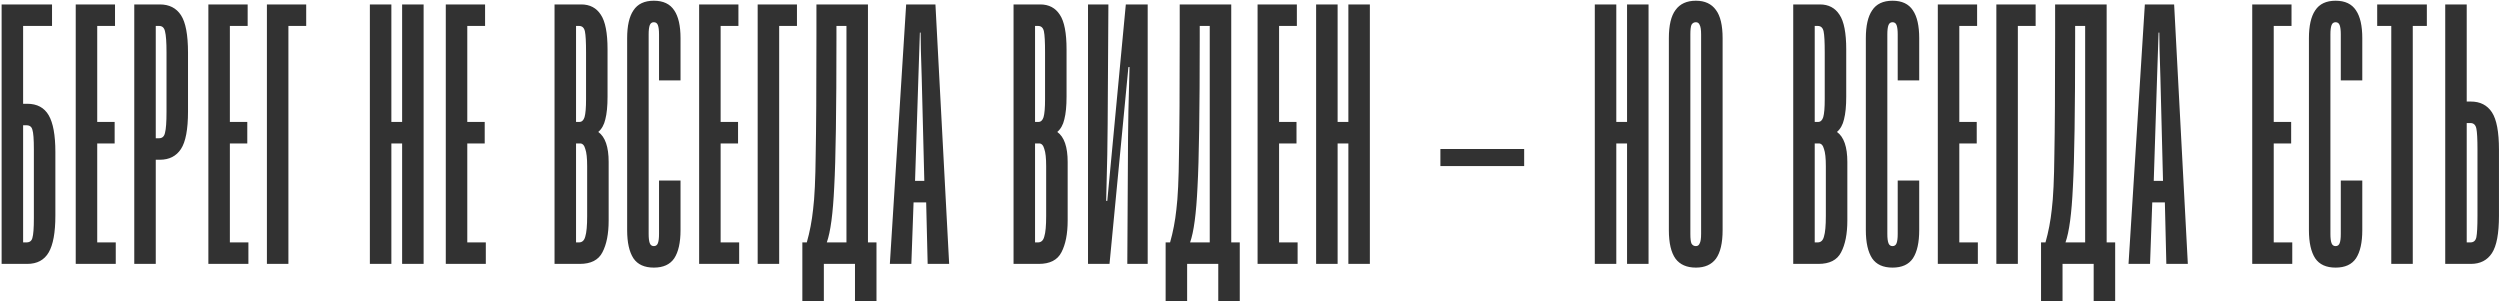 <svg width="1241" height="150" viewBox="0 0 1241 150" fill="none" xmlns="http://www.w3.org/2000/svg">
<path d="M0.804 131V2.2H25.828V12.872H11.476V51.512H13.5C18.407 51.512 21.964 53.413 24.172 57.216C26.38 61.019 27.484 67.091 27.484 75.432V107.08C27.484 115.421 26.38 121.493 24.172 125.296C21.964 129.099 18.407 131 13.5 131H0.804ZM13.132 120.328C14.727 120.328 15.708 119.592 16.076 118.12C16.567 116.525 16.812 113.275 16.812 108.368V74.144C16.812 69.115 16.567 65.864 16.076 64.392C15.708 62.92 14.727 62.184 13.132 62.184H11.476V120.328H13.132ZM57.462 131H37.59V2.2H57.094V12.872H48.262V60.528H56.91V71.2H48.262V120.328H57.462V131ZM66.649 131V2.2H79.345C84.006 2.2 87.502 3.979 89.833 7.536C92.163 11.093 93.329 17.288 93.329 26.12V55.376C93.329 64.208 92.163 70.403 89.833 73.96C87.502 77.517 84.006 79.296 79.345 79.296H77.321V131H66.649ZM78.977 68.624C80.571 68.624 81.553 67.704 81.921 65.864C82.411 64.024 82.657 60.589 82.657 55.56V25.936C82.657 20.907 82.411 17.472 81.921 15.632C81.553 13.792 80.571 12.872 78.977 12.872H77.321V68.624H78.977ZM123.306 131H103.434V2.2H122.938V12.872H114.106V60.528H122.754V71.2H114.106V120.328H123.306V131ZM143.165 131H132.493V2.2H151.997V12.872H143.165V131ZM194.276 131H183.604V2.2H194.276V60.528H199.612V2.2H210.284V131H199.612V71.2H194.276V131ZM241.16 131H221.288V2.2H240.792V12.872H231.96V60.528H240.608V71.2H231.96V120.328H241.16V131ZM275.273 131V2.2H288.521C292.814 2.2 296.065 3.917 298.273 7.352C300.481 10.664 301.585 16.368 301.585 24.464V48.016C301.585 52.677 301.217 56.419 300.481 59.24C299.868 61.939 298.702 64.024 296.985 65.496C300.42 67.949 302.137 72.917 302.137 80.4V109.472C302.137 116.096 301.094 121.371 299.009 125.296C297.046 129.099 293.305 131 287.785 131H275.273ZM287.601 60.528C288.828 60.528 289.686 59.731 290.177 58.136C290.668 56.419 290.913 53.475 290.913 49.304V25.936C290.913 20.784 290.729 17.349 290.361 15.632C289.993 13.792 289.012 12.872 287.417 12.872H285.945V60.528H287.601ZM287.417 120.328C289.012 120.328 290.054 119.347 290.545 117.384C291.158 115.421 291.465 112.048 291.465 107.264V82.424C291.465 78.499 291.158 75.677 290.545 73.96C290.054 72.12 289.196 71.2 287.969 71.2H285.945V120.328H287.417ZM324.566 132.84C319.905 132.84 316.532 131.307 314.446 128.24C312.361 125.051 311.318 120.389 311.318 114.256V18.944C311.318 12.811 312.361 8.211 314.446 5.144C316.532 1.955 319.905 0.36 324.566 0.36C329.228 0.36 332.601 1.955 334.686 5.144C336.772 8.211 337.814 12.811 337.814 18.944V39.92H327.142V17.104C327.142 15.019 326.958 13.485 326.59 12.504C326.222 11.523 325.548 11.032 324.566 11.032C323.585 11.032 322.91 11.523 322.542 12.504C322.174 13.485 321.99 15.019 321.99 17.104V116.096C321.99 118.181 322.174 119.715 322.542 120.696C322.91 121.677 323.585 122.168 324.566 122.168C325.548 122.168 326.222 121.677 326.59 120.696C326.958 119.715 327.142 118.181 327.142 116.096V89.6H337.814V114.256C337.814 120.389 336.772 125.051 334.686 128.24C332.601 131.307 329.228 132.84 324.566 132.84ZM366.92 131H347.048V2.2H366.552V12.872H357.72V60.528H366.368V71.2H357.72V120.328H366.92V131ZM386.779 131H376.107V2.2H395.611V12.872H386.779V131ZM398.286 149.4V120.328H400.494C401.966 115.176 403.008 109.717 403.622 103.952C404.358 98.064 404.787 88.987 404.91 76.72C405.155 64.453 405.278 44.52 405.278 16.92V2.2H430.854V120.328H435.086V149.4H424.414V131H408.958V149.4H398.286ZM420.182 120.328V12.872H415.214V18.76C415.214 54.824 414.846 79.48 414.11 92.728C413.496 105.976 412.27 115.176 410.43 120.328H420.182ZM452.392 131H441.72L449.816 2.2H464.352L471.16 131H460.488L459.752 100.456H453.496L452.392 131ZM454.232 89.784H458.832L457.544 38.632C457.176 27.96 456.992 20.477 456.992 16.184H456.624L455.888 38.448L454.232 89.784ZM503.124 131V2.2H516.372C520.665 2.2 523.916 3.917 526.124 7.352C528.332 10.664 529.436 16.368 529.436 24.464V48.016C529.436 52.677 529.068 56.419 528.332 59.24C527.719 61.939 526.553 64.024 524.836 65.496C528.271 67.949 529.988 72.917 529.988 80.4V109.472C529.988 116.096 528.945 121.371 526.86 125.296C524.897 129.099 521.156 131 515.636 131H503.124ZM515.452 60.528C516.679 60.528 517.537 59.731 518.028 58.136C518.519 56.419 518.764 53.475 518.764 49.304V25.936C518.764 20.784 518.58 17.349 518.212 15.632C517.844 13.792 516.863 12.872 515.268 12.872H513.796V60.528H515.452ZM515.268 120.328C516.863 120.328 517.905 119.347 518.396 117.384C519.009 115.421 519.316 112.048 519.316 107.264V82.424C519.316 78.499 519.009 75.677 518.396 73.96C517.905 72.12 517.047 71.2 515.82 71.2H513.796V120.328H515.268ZM540.089 131V2.2H550.209L549.841 61.816C549.841 68.931 549.596 81.565 549.105 99.72H549.657L558.857 2.2H569.713V131H559.593L559.961 68.072C559.961 62.429 560.207 50.837 560.697 33.296H560.145L550.761 131H540.089ZM578.62 149.4V120.328H580.828C582.3 115.176 583.343 109.717 583.956 103.952C584.692 98.064 585.121 88.987 585.244 76.72C585.489 64.453 585.612 44.52 585.612 16.92V2.2H611.188V120.328H615.42V149.4H604.748V131H589.292V149.4H578.62ZM600.516 120.328V12.872H595.548V18.76C595.548 54.824 595.18 79.48 594.444 92.728C593.831 105.976 592.604 115.176 590.764 120.328H600.516ZM644.134 131H624.262V2.2H643.766V12.872H634.934V60.528H643.582V71.2H634.934V120.328H644.134V131ZM663.993 131H653.321V2.2H663.993V60.528H669.329V2.2H680.001V131H669.329V71.2H663.993V131ZM756.596 82.424H715.012V73.96H756.596V82.424ZM802.331 131H791.659V2.2H802.331V60.528H807.667V2.2H818.339V131H807.667V71.2H802.331V131ZM841.855 132.84C837.316 132.84 833.943 131.368 831.735 128.424C829.527 125.357 828.423 120.635 828.423 114.256V18.944C828.423 12.565 829.527 7.904 831.735 4.96C833.943 1.893 837.316 0.36 841.855 0.36C846.271 0.36 849.583 1.893 851.791 4.96C853.999 7.904 855.103 12.565 855.103 18.944V114.256C855.103 120.635 853.999 125.357 851.791 128.424C849.583 131.368 846.271 132.84 841.855 132.84ZM841.855 122.168C842.714 122.168 843.327 121.739 843.695 120.88C844.186 120.021 844.431 118.427 844.431 116.096V17.104C844.431 14.773 844.186 13.179 843.695 12.32C843.327 11.461 842.714 11.032 841.855 11.032C840.874 11.032 840.138 11.461 839.647 12.32C839.279 13.179 839.095 14.773 839.095 17.104V116.096C839.095 118.427 839.279 120.021 839.647 120.88C840.138 121.739 840.874 122.168 841.855 122.168ZM890.157 131V2.2H903.405C907.698 2.2 910.949 3.917 913.157 7.352C915.365 10.664 916.469 16.368 916.469 24.464V48.016C916.469 52.677 916.101 56.419 915.365 59.24C914.751 61.939 913.586 64.024 911.869 65.496C915.303 67.949 917.021 72.917 917.021 80.4V109.472C917.021 116.096 915.978 121.371 913.893 125.296C911.93 129.099 908.189 131 902.669 131H890.157ZM902.485 60.528C903.711 60.528 904.57 59.731 905.061 58.136C905.551 56.419 905.797 53.475 905.797 49.304V25.936C905.797 20.784 905.613 17.349 905.245 15.632C904.877 13.792 903.895 12.872 902.301 12.872H900.829V60.528H902.485ZM902.301 120.328C903.895 120.328 904.938 119.347 905.429 117.384C906.042 115.421 906.349 112.048 906.349 107.264V82.424C906.349 78.499 906.042 75.677 905.429 73.96C904.938 72.12 904.079 71.2 902.853 71.2H900.829V120.328H902.301ZM939.45 132.84C934.789 132.84 931.415 131.307 929.33 128.24C927.245 125.051 926.202 120.389 926.202 114.256V18.944C926.202 12.811 927.245 8.211 929.33 5.144C931.415 1.955 934.789 0.36 939.45 0.36C944.111 0.36 947.485 1.955 949.57 5.144C951.655 8.211 952.698 12.811 952.698 18.944V39.92H942.026V17.104C942.026 15.019 941.842 13.485 941.474 12.504C941.106 11.523 940.431 11.032 939.45 11.032C938.469 11.032 937.794 11.523 937.426 12.504C937.058 13.485 936.874 15.019 936.874 17.104V116.096C936.874 118.181 937.058 119.715 937.426 120.696C937.794 121.677 938.469 122.168 939.45 122.168C940.431 122.168 941.106 121.677 941.474 120.696C941.842 119.715 942.026 118.181 942.026 116.096V89.6H952.698V114.256C952.698 120.389 951.655 125.051 949.57 128.24C947.485 131.307 944.111 132.84 939.45 132.84ZM981.803 131H961.931V2.2H981.435V12.872H972.603V60.528H981.251V71.2H972.603V120.328H981.803V131ZM1001.66 131H990.99V2.2H1010.49V12.872H1001.66V131ZM1013.17 149.4V120.328H1015.38C1016.85 115.176 1017.89 109.717 1018.51 103.952C1019.24 98.064 1019.67 88.987 1019.79 76.72C1020.04 64.453 1020.16 44.52 1020.16 16.92V2.2H1045.74V120.328H1049.97V149.4H1039.3V131H1023.84V149.4H1013.17ZM1035.07 120.328V12.872H1030.1V18.76C1030.1 54.824 1029.73 79.48 1028.99 92.728C1028.38 105.976 1027.15 115.176 1025.31 120.328H1035.07ZM1067.28 131H1056.6L1064.7 2.2H1079.24L1086.04 131H1075.37L1074.64 100.456H1068.38L1067.28 131ZM1069.12 89.784H1073.72L1072.43 38.632C1072.06 27.96 1071.88 20.477 1071.88 16.184H1071.51L1070.77 38.448L1069.12 89.784ZM1137.88 131H1118.01V2.2H1137.51V12.872H1128.68V60.528H1137.33V71.2H1128.68V120.328H1137.88V131ZM1159.39 132.84C1154.73 132.84 1151.36 131.307 1149.27 128.24C1147.19 125.051 1146.15 120.389 1146.15 114.256V18.944C1146.15 12.811 1147.19 8.211 1149.27 5.144C1151.36 1.955 1154.73 0.36 1159.39 0.36C1164.06 0.36 1167.43 1.955 1169.51 5.144C1171.6 8.211 1172.64 12.811 1172.64 18.944V39.92H1161.97V17.104C1161.97 15.019 1161.79 13.485 1161.42 12.504C1161.05 11.523 1160.38 11.032 1159.39 11.032C1158.41 11.032 1157.74 11.523 1157.37 12.504C1157 13.485 1156.82 15.019 1156.82 17.104V116.096C1156.82 118.181 1157 119.715 1157.37 120.696C1157.74 121.677 1158.41 122.168 1159.39 122.168C1160.38 122.168 1161.05 121.677 1161.42 120.696C1161.79 119.715 1161.97 118.181 1161.97 116.096V89.6H1172.64V114.256C1172.64 120.389 1171.6 125.051 1169.51 128.24C1167.43 131.307 1164.06 132.84 1159.39 132.84ZM1197.7 131H1187.03V12.872H1180.04V2.2H1204.69V12.872H1197.7V131ZM1213.81 131V2.2H1224.48V50.408H1226.51C1231.17 50.408 1234.66 52.187 1236.99 55.744C1239.32 59.301 1240.49 65.496 1240.49 74.328V107.08C1240.49 115.912 1239.32 122.107 1236.99 125.664C1234.66 129.221 1231.17 131 1226.51 131H1213.81ZM1226.32 120.328C1227.92 120.328 1228.9 119.469 1229.27 117.752C1229.63 115.912 1229.82 112.416 1229.82 107.264V74.144C1229.82 68.992 1229.63 65.557 1229.27 63.84C1228.9 62 1227.92 61.08 1226.32 61.08H1224.48V120.328H1226.32Z" fill="#323232"/>
</svg>
